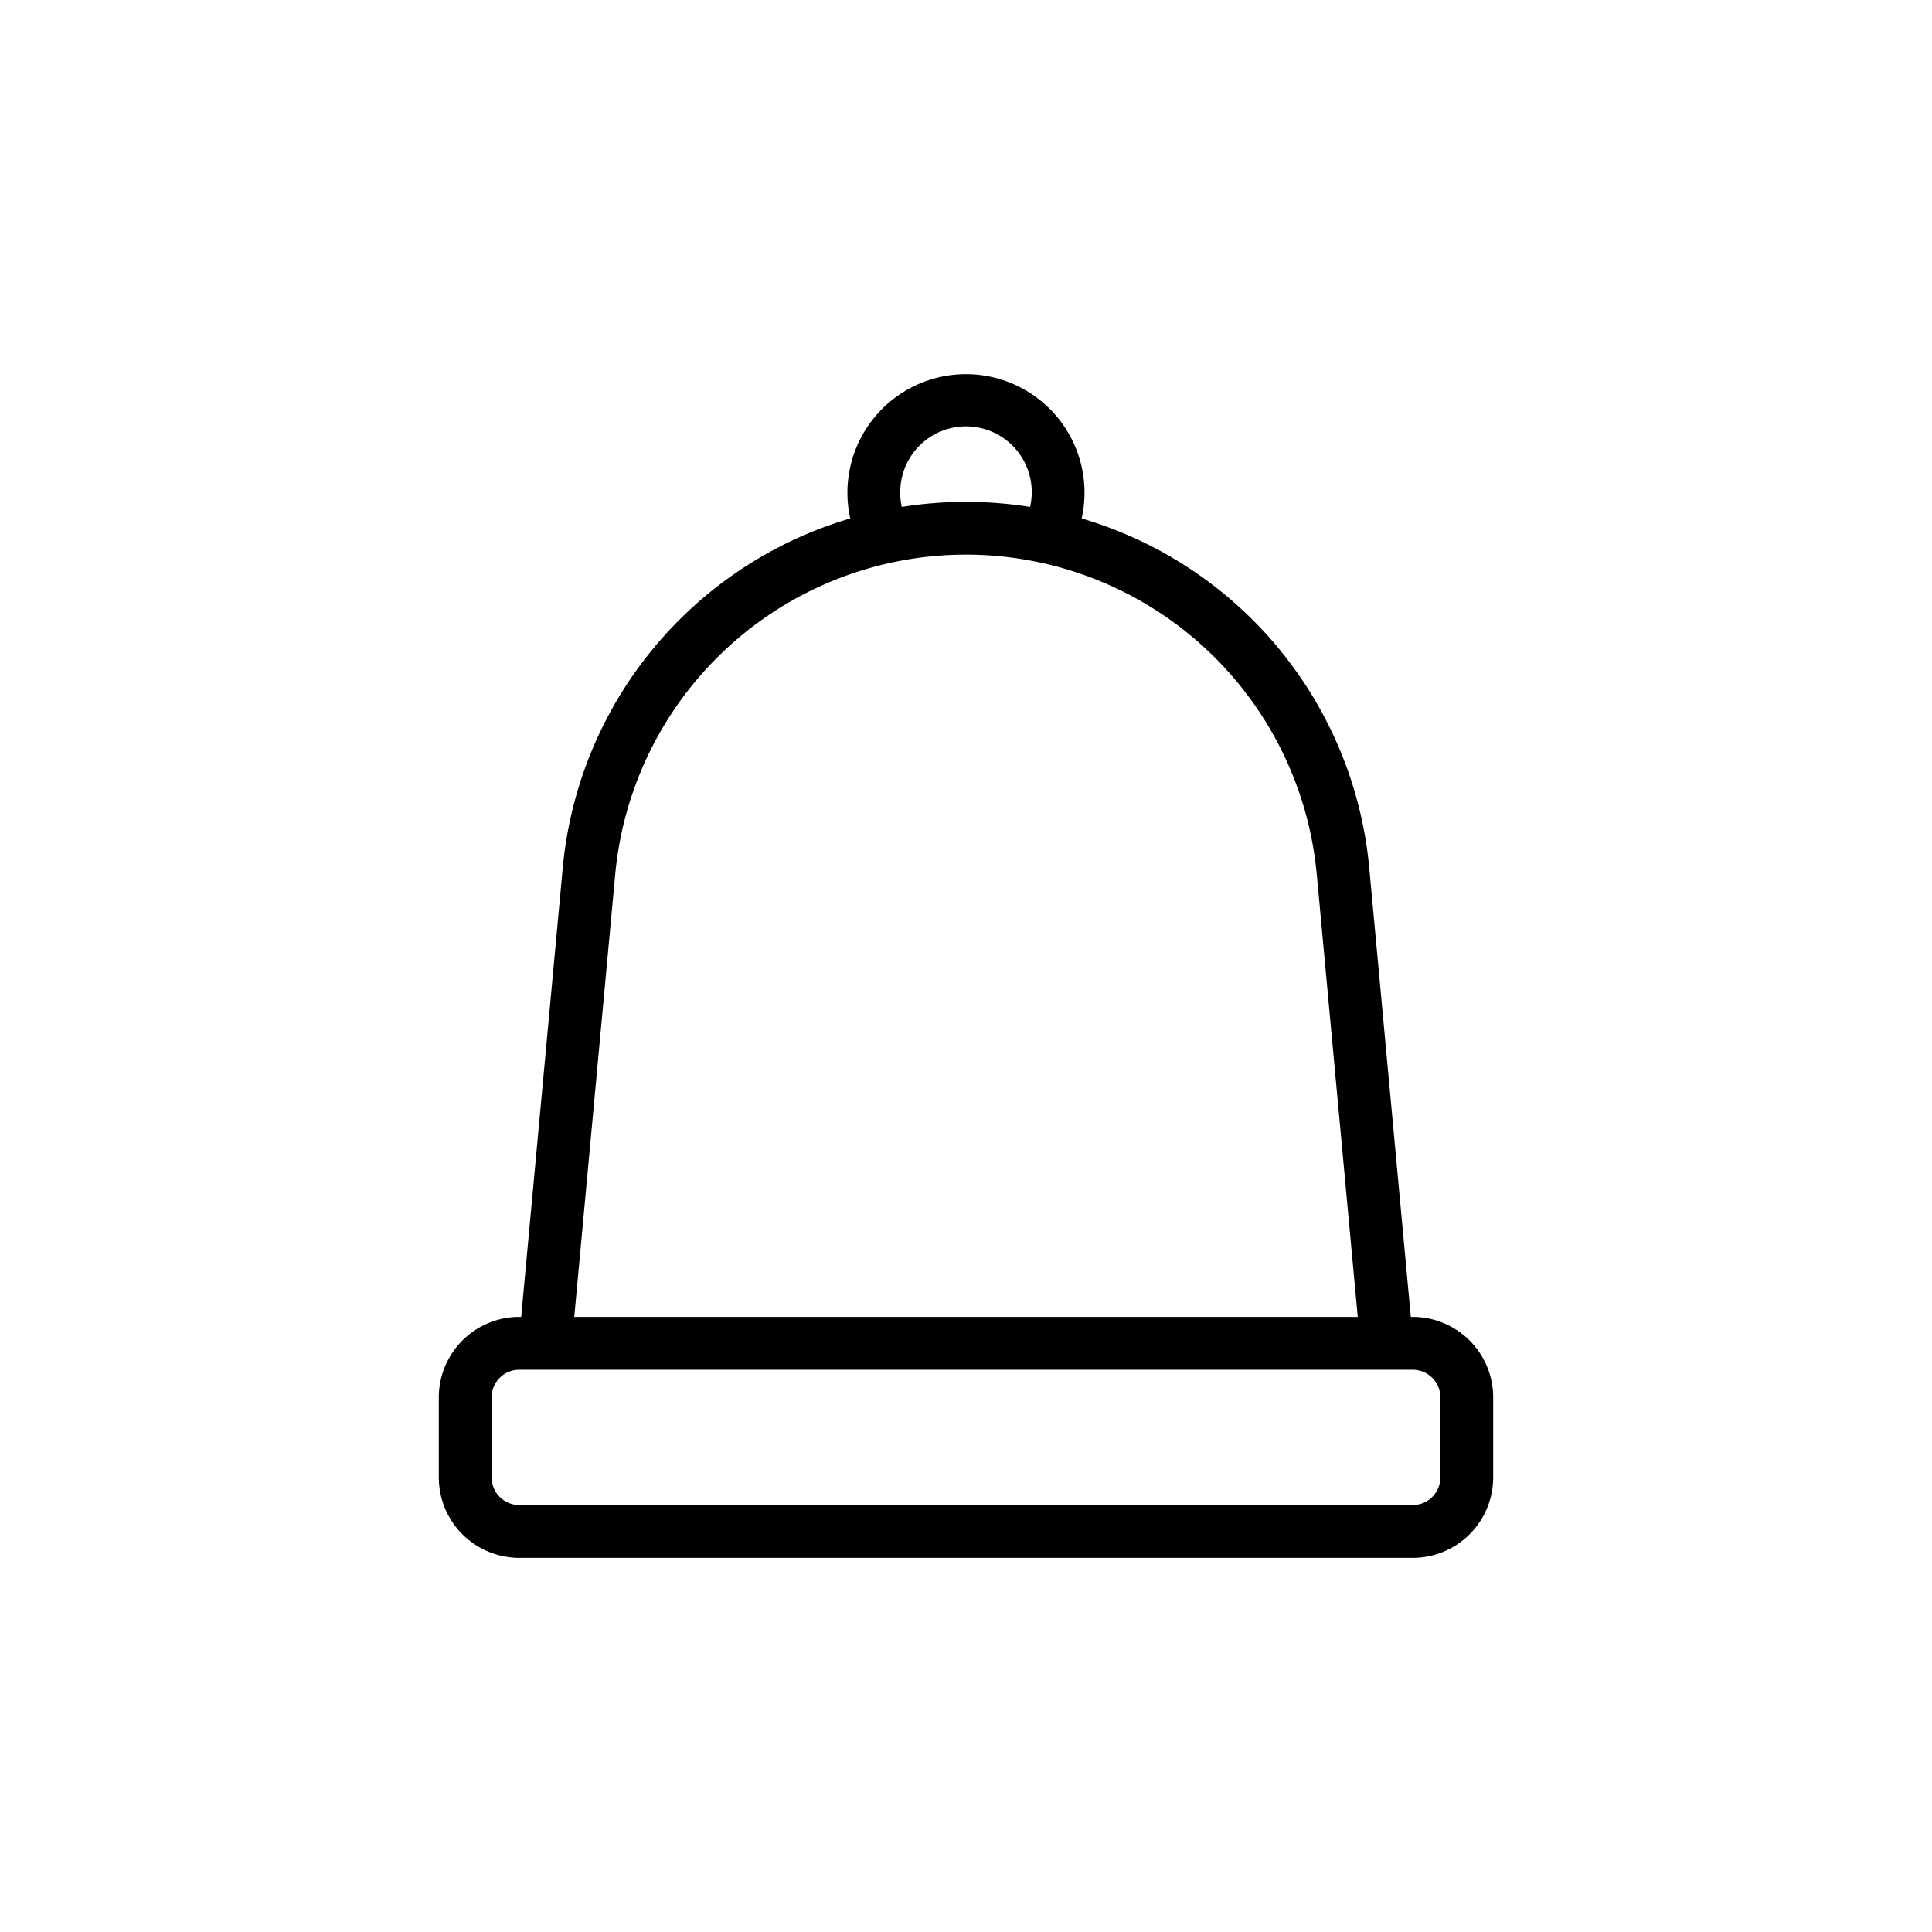 <svg height="512" viewBox="0 0 128 128" width="512" xmlns="http://www.w3.org/2000/svg"><path d="m93.6 87.25h-.129l-2.744-29.634a26.706 26.706 0 0 0 -19.062-23.268 7.854 7.854 0 1 0 -15.334 0 26.705 26.705 0 0 0 -19.058 23.268l-2.744 29.634h-.129a5.335 5.335 0 0 0 -5.328 5.328v5.306a5.335 5.335 0 0 0 5.328 5.329h59.2a5.335 5.335 0 0 0 5.328-5.329v-5.306a5.335 5.335 0 0 0 -5.328-5.328zm-33.956-54.606a4.356 4.356 0 1 1 8.6.942 27.007 27.007 0 0 0 -8.5 0 4.416 4.416 0 0 1 -.1-.942zm-18.885 25.294a23.34 23.34 0 0 1 46.482 0l2.714 29.312h-51.91zm54.669 39.946a1.83 1.83 0 0 1 -1.828 1.829h-59.2a1.83 1.83 0 0 1 -1.828-1.829v-5.306a1.83 1.83 0 0 1 1.828-1.828h59.2a1.83 1.83 0 0 1 1.828 1.828z"/></svg>